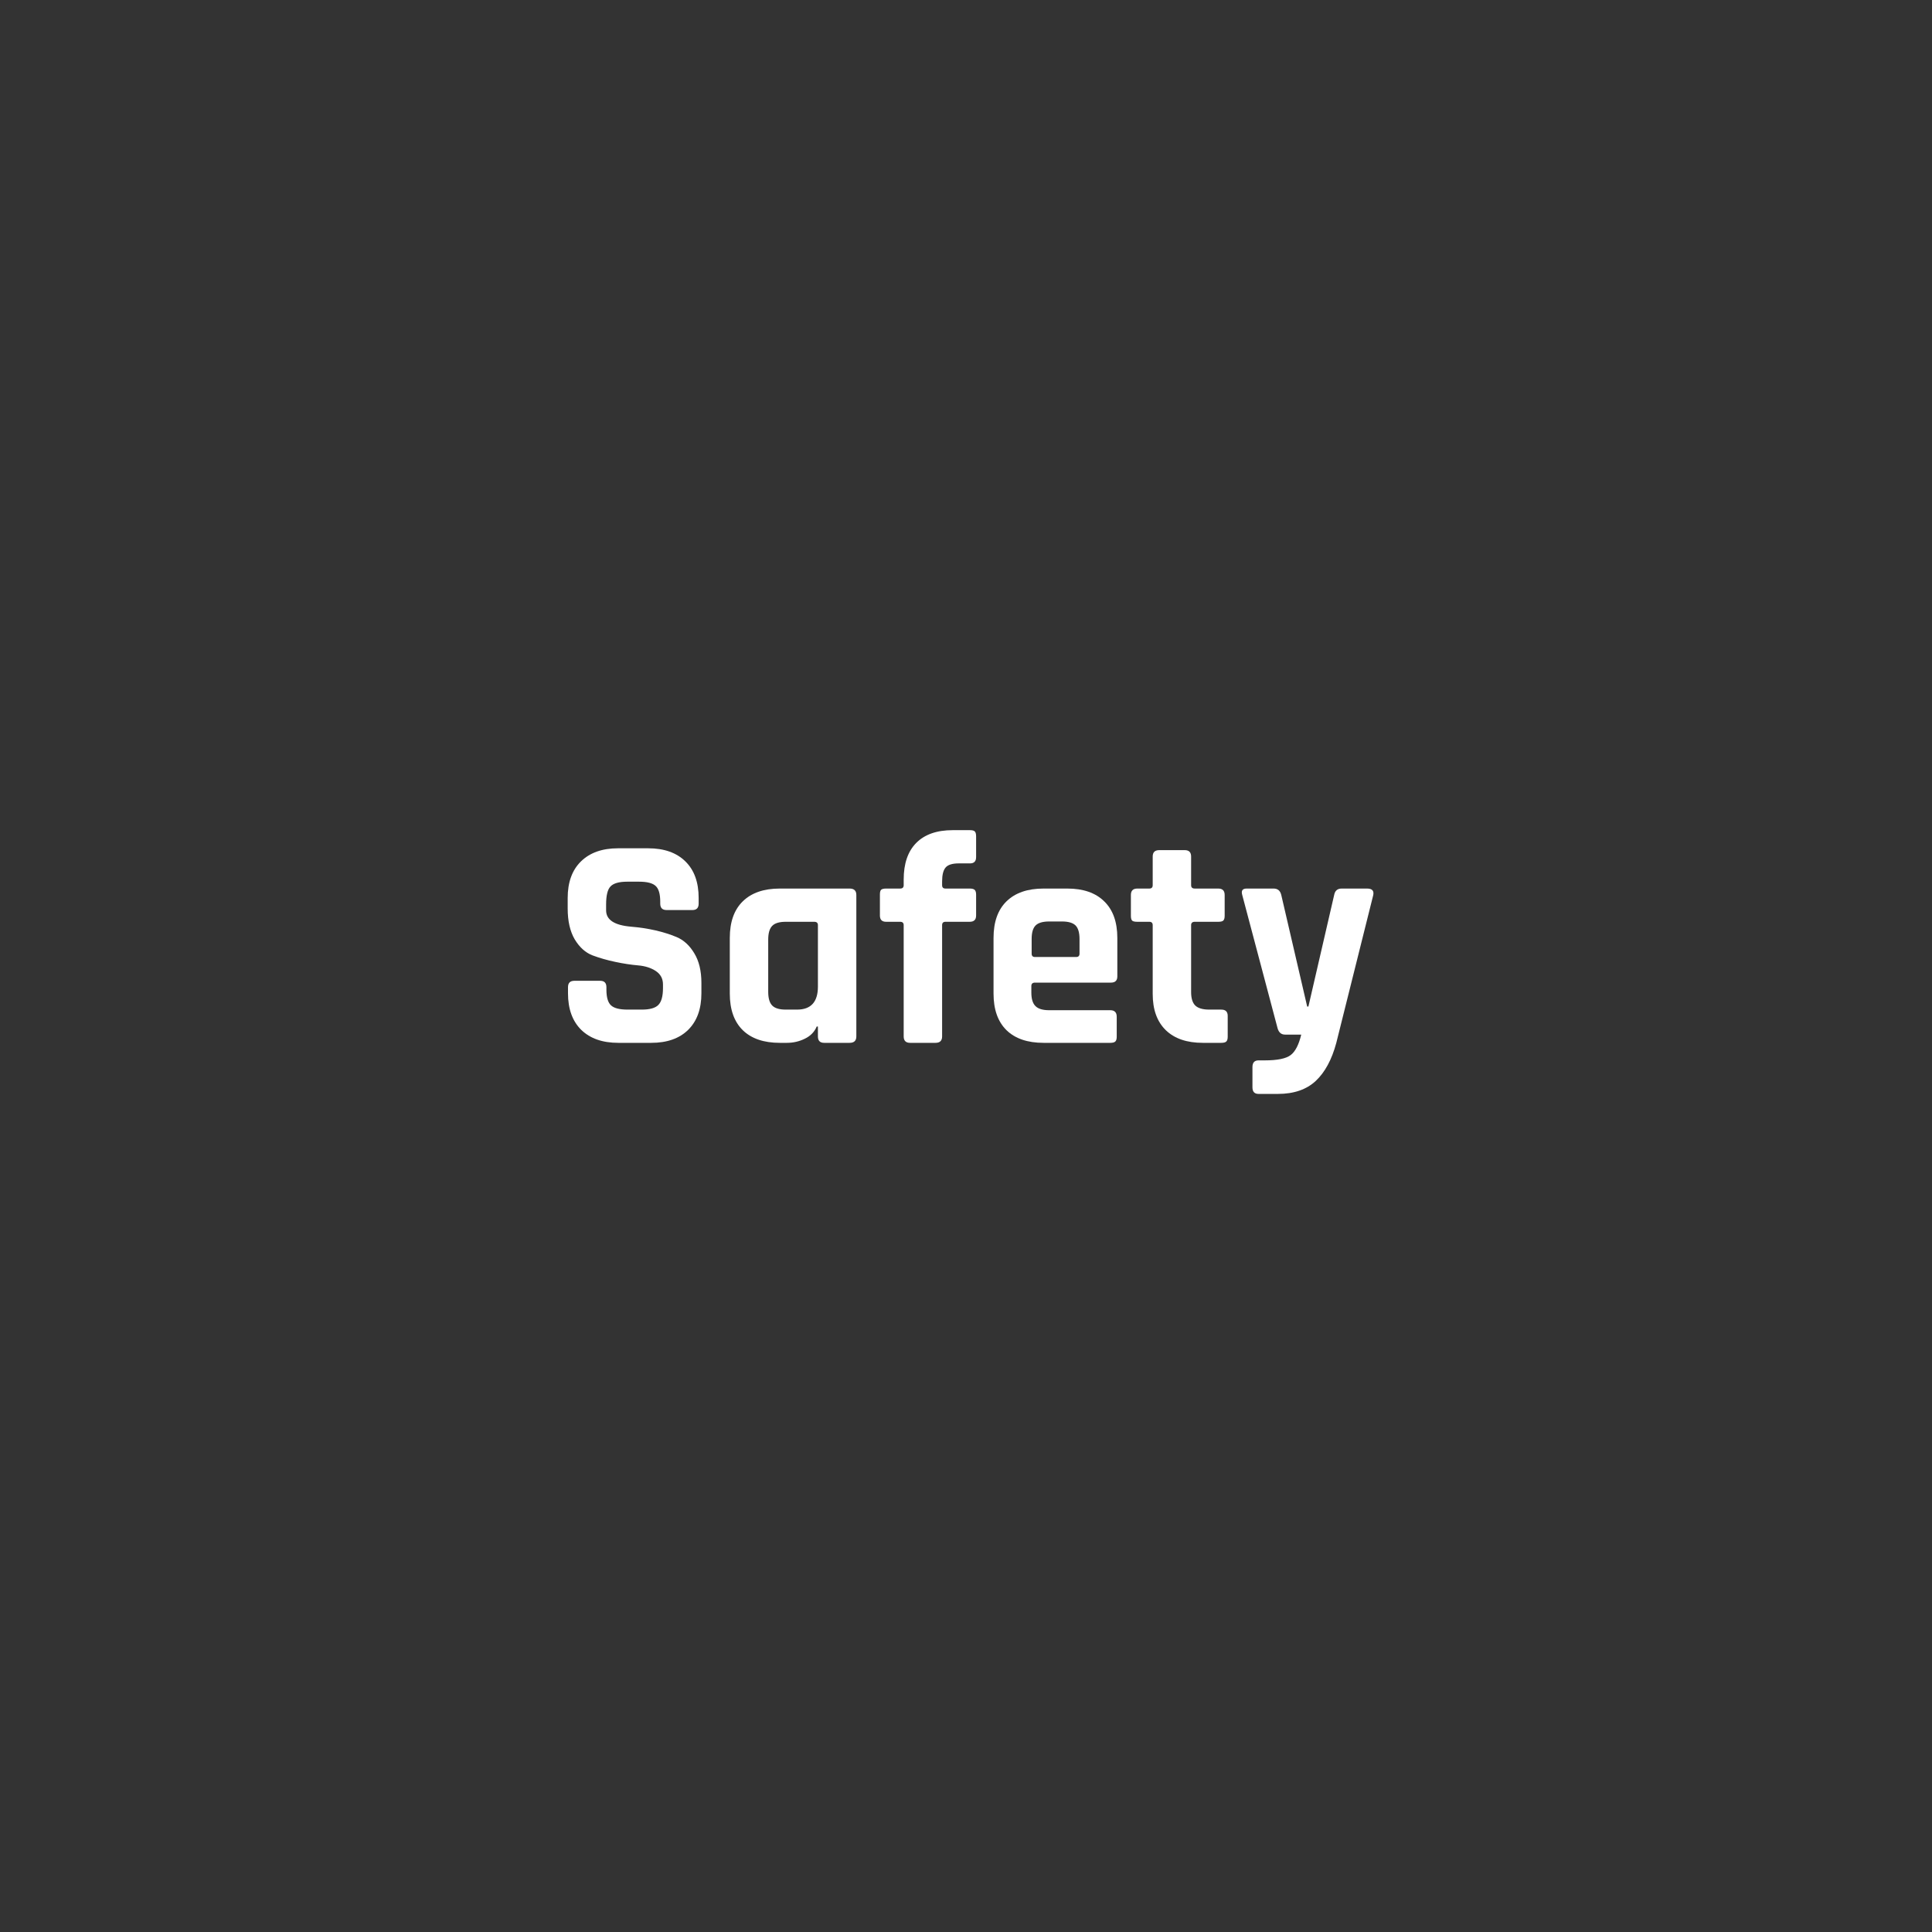 <svg xmlns="http://www.w3.org/2000/svg" xmlns:xlink="http://www.w3.org/1999/xlink" width="264" zoomAndPan="magnify" viewBox="0 0 198 198" height="264" preserveAspectRatio="xMidYMid meet" version="1.2"><rect x="0" y="0" width="198" height="198" fill="#333333" stroke="none"/><defs/><g id="aa08c83a73"><g style="fill:#ffffff;fill-opacity:1;"><g transform="translate(56.695, 106.875)"><path style="stroke:none" d="M 1.516 -5.078 L 1.516 -5.703 C 1.516 -6.141 1.734 -6.359 2.172 -6.359 L 4.812 -6.359 C 5.238 -6.359 5.453 -6.141 5.453 -5.703 L 5.453 -5.453 C 5.453 -4.672 5.609 -4.133 5.922 -3.844 C 6.234 -3.551 6.801 -3.406 7.625 -3.406 L 9.078 -3.406 C 9.891 -3.406 10.453 -3.562 10.766 -3.875 C 11.086 -4.188 11.25 -4.766 11.25 -5.609 L 11.25 -5.984 C 11.25 -6.578 11.004 -7.035 10.516 -7.359 C 10.035 -7.68 9.43 -7.875 8.703 -7.938 C 7.984 -8 7.203 -8.117 6.359 -8.297 C 5.523 -8.473 4.742 -8.695 4.016 -8.969 C 3.297 -9.25 2.691 -9.797 2.203 -10.609 C 1.723 -11.43 1.484 -12.484 1.484 -13.766 L 1.484 -14.844 C 1.484 -16.457 1.938 -17.707 2.844 -18.594 C 3.758 -19.488 5.023 -19.938 6.641 -19.938 L 9.734 -19.938 C 11.367 -19.938 12.641 -19.488 13.547 -18.594 C 14.453 -17.707 14.906 -16.457 14.906 -14.844 L 14.906 -14.266 C 14.906 -13.828 14.691 -13.609 14.266 -13.609 L 11.625 -13.609 C 11.188 -13.609 10.969 -13.828 10.969 -14.266 L 10.969 -14.453 C 10.969 -15.254 10.812 -15.797 10.5 -16.078 C 10.195 -16.367 9.629 -16.516 8.797 -16.516 L 7.594 -16.516 C 6.75 -16.516 6.176 -16.352 5.875 -16.031 C 5.57 -15.719 5.422 -15.098 5.422 -14.172 L 5.422 -13.578 C 5.422 -12.609 6.27 -12.051 7.969 -11.906 C 9.727 -11.758 11.285 -11.406 12.641 -10.844 C 13.367 -10.539 13.973 -9.988 14.453 -9.188 C 14.941 -8.395 15.188 -7.379 15.188 -6.141 L 15.188 -5.078 C 15.188 -3.473 14.734 -2.223 13.828 -1.328 C 12.922 -0.441 11.66 0 10.047 0 L 6.672 0 C 5.055 0 3.789 -0.441 2.875 -1.328 C 1.969 -2.223 1.516 -3.473 1.516 -5.078 Z M 1.516 -5.078 "/></g></g><g style="fill:#ffffff;fill-opacity:1;"><g transform="translate(73.402, 106.875)"><path style="stroke:none" d="M 7.25 0 L 6.516 0 C 4.879 0 3.613 -0.43 2.719 -1.297 C 1.832 -2.172 1.391 -3.422 1.391 -5.047 L 1.391 -10.75 C 1.391 -12.383 1.832 -13.633 2.719 -14.5 C 3.613 -15.375 4.879 -15.812 6.516 -15.812 L 13.672 -15.812 C 14.129 -15.812 14.359 -15.594 14.359 -15.156 L 14.359 -0.656 C 14.359 -0.219 14.129 0 13.672 0 L 11.062 0 C 10.633 0 10.422 -0.219 10.422 -0.656 L 10.422 -1.672 L 10.297 -1.672 C 10.066 -1.117 9.66 -0.703 9.078 -0.422 C 8.504 -0.141 7.895 0 7.25 0 Z M 10.422 -5.766 L 10.422 -12.062 C 10.422 -12.289 10.297 -12.406 10.047 -12.406 L 7.125 -12.406 C 6.469 -12.406 6.004 -12.266 5.734 -11.984 C 5.461 -11.703 5.328 -11.234 5.328 -10.578 L 5.328 -5.234 C 5.328 -4.578 5.461 -4.109 5.734 -3.828 C 6.004 -3.547 6.469 -3.406 7.125 -3.406 L 8.281 -3.406 C 9.707 -3.406 10.422 -4.191 10.422 -5.766 Z M 10.422 -5.766 "/></g></g><g style="fill:#ffffff;fill-opacity:1;"><g transform="translate(89.458, 106.875)"><path style="stroke:none" d="M 7.438 -15.812 L 9.922 -15.812 C 10.172 -15.812 10.344 -15.766 10.438 -15.672 C 10.531 -15.578 10.578 -15.414 10.578 -15.188 L 10.578 -13.047 C 10.578 -12.617 10.359 -12.406 9.922 -12.406 L 7.438 -12.406 C 7.207 -12.406 7.094 -12.289 7.094 -12.062 L 7.094 -0.656 C 7.094 -0.219 6.867 0 6.422 0 L 3.812 0 C 3.375 0 3.156 -0.219 3.156 -0.656 L 3.156 -12.062 C 3.156 -12.289 3.035 -12.406 2.797 -12.406 L 1.359 -12.406 C 0.93 -12.406 0.719 -12.617 0.719 -13.047 L 0.719 -15.188 C 0.719 -15.438 0.758 -15.602 0.844 -15.688 C 0.938 -15.77 1.109 -15.812 1.359 -15.812 L 2.797 -15.812 C 3.035 -15.812 3.156 -15.926 3.156 -16.156 L 3.156 -16.734 C 3.156 -18.367 3.582 -19.617 4.438 -20.484 C 5.301 -21.359 6.551 -21.797 8.188 -21.797 L 9.953 -21.797 C 10.203 -21.797 10.367 -21.75 10.453 -21.656 C 10.535 -21.562 10.578 -21.398 10.578 -21.172 L 10.578 -19.031 C 10.578 -18.602 10.367 -18.391 9.953 -18.391 L 8.797 -18.391 C 8.141 -18.391 7.691 -18.25 7.453 -17.969 C 7.211 -17.688 7.094 -17.211 7.094 -16.547 L 7.094 -16.156 C 7.094 -15.926 7.207 -15.812 7.438 -15.812 Z M 7.438 -15.812 "/></g></g><g style="fill:#ffffff;fill-opacity:1;"><g transform="translate(100.431, 106.875)"><path style="stroke:none" d="M 13.359 0 L 6.516 0 C 4.879 0 3.613 -0.43 2.719 -1.297 C 1.832 -2.172 1.391 -3.422 1.391 -5.047 L 1.391 -10.75 C 1.391 -12.383 1.832 -13.633 2.719 -14.5 C 3.613 -15.375 4.879 -15.812 6.516 -15.812 L 8.953 -15.812 C 10.586 -15.812 11.848 -15.375 12.734 -14.5 C 13.629 -13.633 14.078 -12.383 14.078 -10.75 L 14.078 -6.812 C 14.078 -6.383 13.859 -6.172 13.422 -6.172 L 5.641 -6.172 C 5.391 -6.172 5.266 -6.055 5.266 -5.828 L 5.266 -5.141 C 5.266 -4.504 5.406 -4.047 5.688 -3.766 C 5.969 -3.484 6.438 -3.344 7.094 -3.344 L 13.359 -3.344 C 13.797 -3.344 14.016 -3.117 14.016 -2.672 L 14.016 -0.625 C 14.016 -0.395 13.969 -0.234 13.875 -0.141 C 13.781 -0.047 13.609 0 13.359 0 Z M 5.641 -8.797 L 9.859 -8.797 C 10.086 -8.797 10.203 -8.91 10.203 -9.141 L 10.203 -10.641 C 10.203 -11.297 10.066 -11.758 9.797 -12.031 C 9.523 -12.301 9.062 -12.438 8.406 -12.438 L 7.094 -12.438 C 6.438 -12.438 5.973 -12.301 5.703 -12.031 C 5.43 -11.758 5.297 -11.297 5.297 -10.641 L 5.297 -9.141 C 5.297 -8.91 5.41 -8.797 5.641 -8.797 Z M 5.641 -8.797 "/></g></g><g style="fill:#ffffff;fill-opacity:1;"><g transform="translate(115.743, 106.875)"><path style="stroke:none" d="M 2.047 -12.406 L 0.812 -12.406 C 0.562 -12.406 0.391 -12.441 0.297 -12.516 C 0.203 -12.598 0.156 -12.766 0.156 -13.016 L 0.156 -15.156 C 0.156 -15.594 0.375 -15.812 0.812 -15.812 L 2.047 -15.812 C 2.273 -15.812 2.391 -15.926 2.391 -16.156 L 2.391 -19.094 C 2.391 -19.531 2.613 -19.75 3.062 -19.75 L 5.672 -19.75 C 6.109 -19.75 6.328 -19.531 6.328 -19.094 L 6.328 -16.156 C 6.328 -15.926 6.453 -15.812 6.703 -15.812 L 9.109 -15.812 C 9.547 -15.812 9.766 -15.594 9.766 -15.156 L 9.766 -13.016 C 9.766 -12.785 9.719 -12.625 9.625 -12.531 C 9.531 -12.445 9.359 -12.406 9.109 -12.406 L 6.703 -12.406 C 6.453 -12.406 6.328 -12.289 6.328 -12.062 L 6.328 -5.203 C 6.328 -4.566 6.469 -4.109 6.75 -3.828 C 7.039 -3.547 7.52 -3.406 8.188 -3.406 L 9.422 -3.406 C 9.859 -3.406 10.078 -3.191 10.078 -2.766 L 10.078 -0.625 C 10.078 -0.395 10.031 -0.234 9.938 -0.141 C 9.844 -0.047 9.672 0 9.422 0 L 7.531 0 C 5.895 0 4.629 -0.43 3.734 -1.297 C 2.836 -2.172 2.391 -3.41 2.391 -5.016 L 2.391 -12.062 C 2.391 -12.289 2.273 -12.406 2.047 -12.406 Z M 2.047 -12.406 "/></g></g><g style="fill:#ffffff;fill-opacity:1;"><g transform="translate(126.685, 106.875)"><path style="stroke:none" d="M 4.281 5.234 L 2.297 5.234 C 1.879 5.234 1.672 5.008 1.672 4.562 L 1.672 2.484 C 1.672 2.023 1.879 1.797 2.297 1.797 L 2.938 1.797 C 4.238 1.797 5.125 1.613 5.594 1.25 C 6.062 0.895 6.422 0.195 6.672 -0.844 L 5.016 -0.844 C 4.629 -0.844 4.375 -1.055 4.25 -1.484 L 0.625 -15.156 C 0.5 -15.594 0.648 -15.812 1.078 -15.812 L 3.844 -15.812 C 4.258 -15.812 4.52 -15.594 4.625 -15.156 L 7.281 -3.719 L 7.406 -3.719 L 10.047 -15.156 C 10.129 -15.594 10.383 -15.812 10.812 -15.812 L 13.422 -15.812 C 13.941 -15.812 14.148 -15.582 14.047 -15.125 L 10.266 0 C 9.805 1.719 9.102 3.02 8.156 3.906 C 7.207 4.789 5.914 5.234 4.281 5.234 Z M 4.281 5.234 "/></g></g></g></svg>